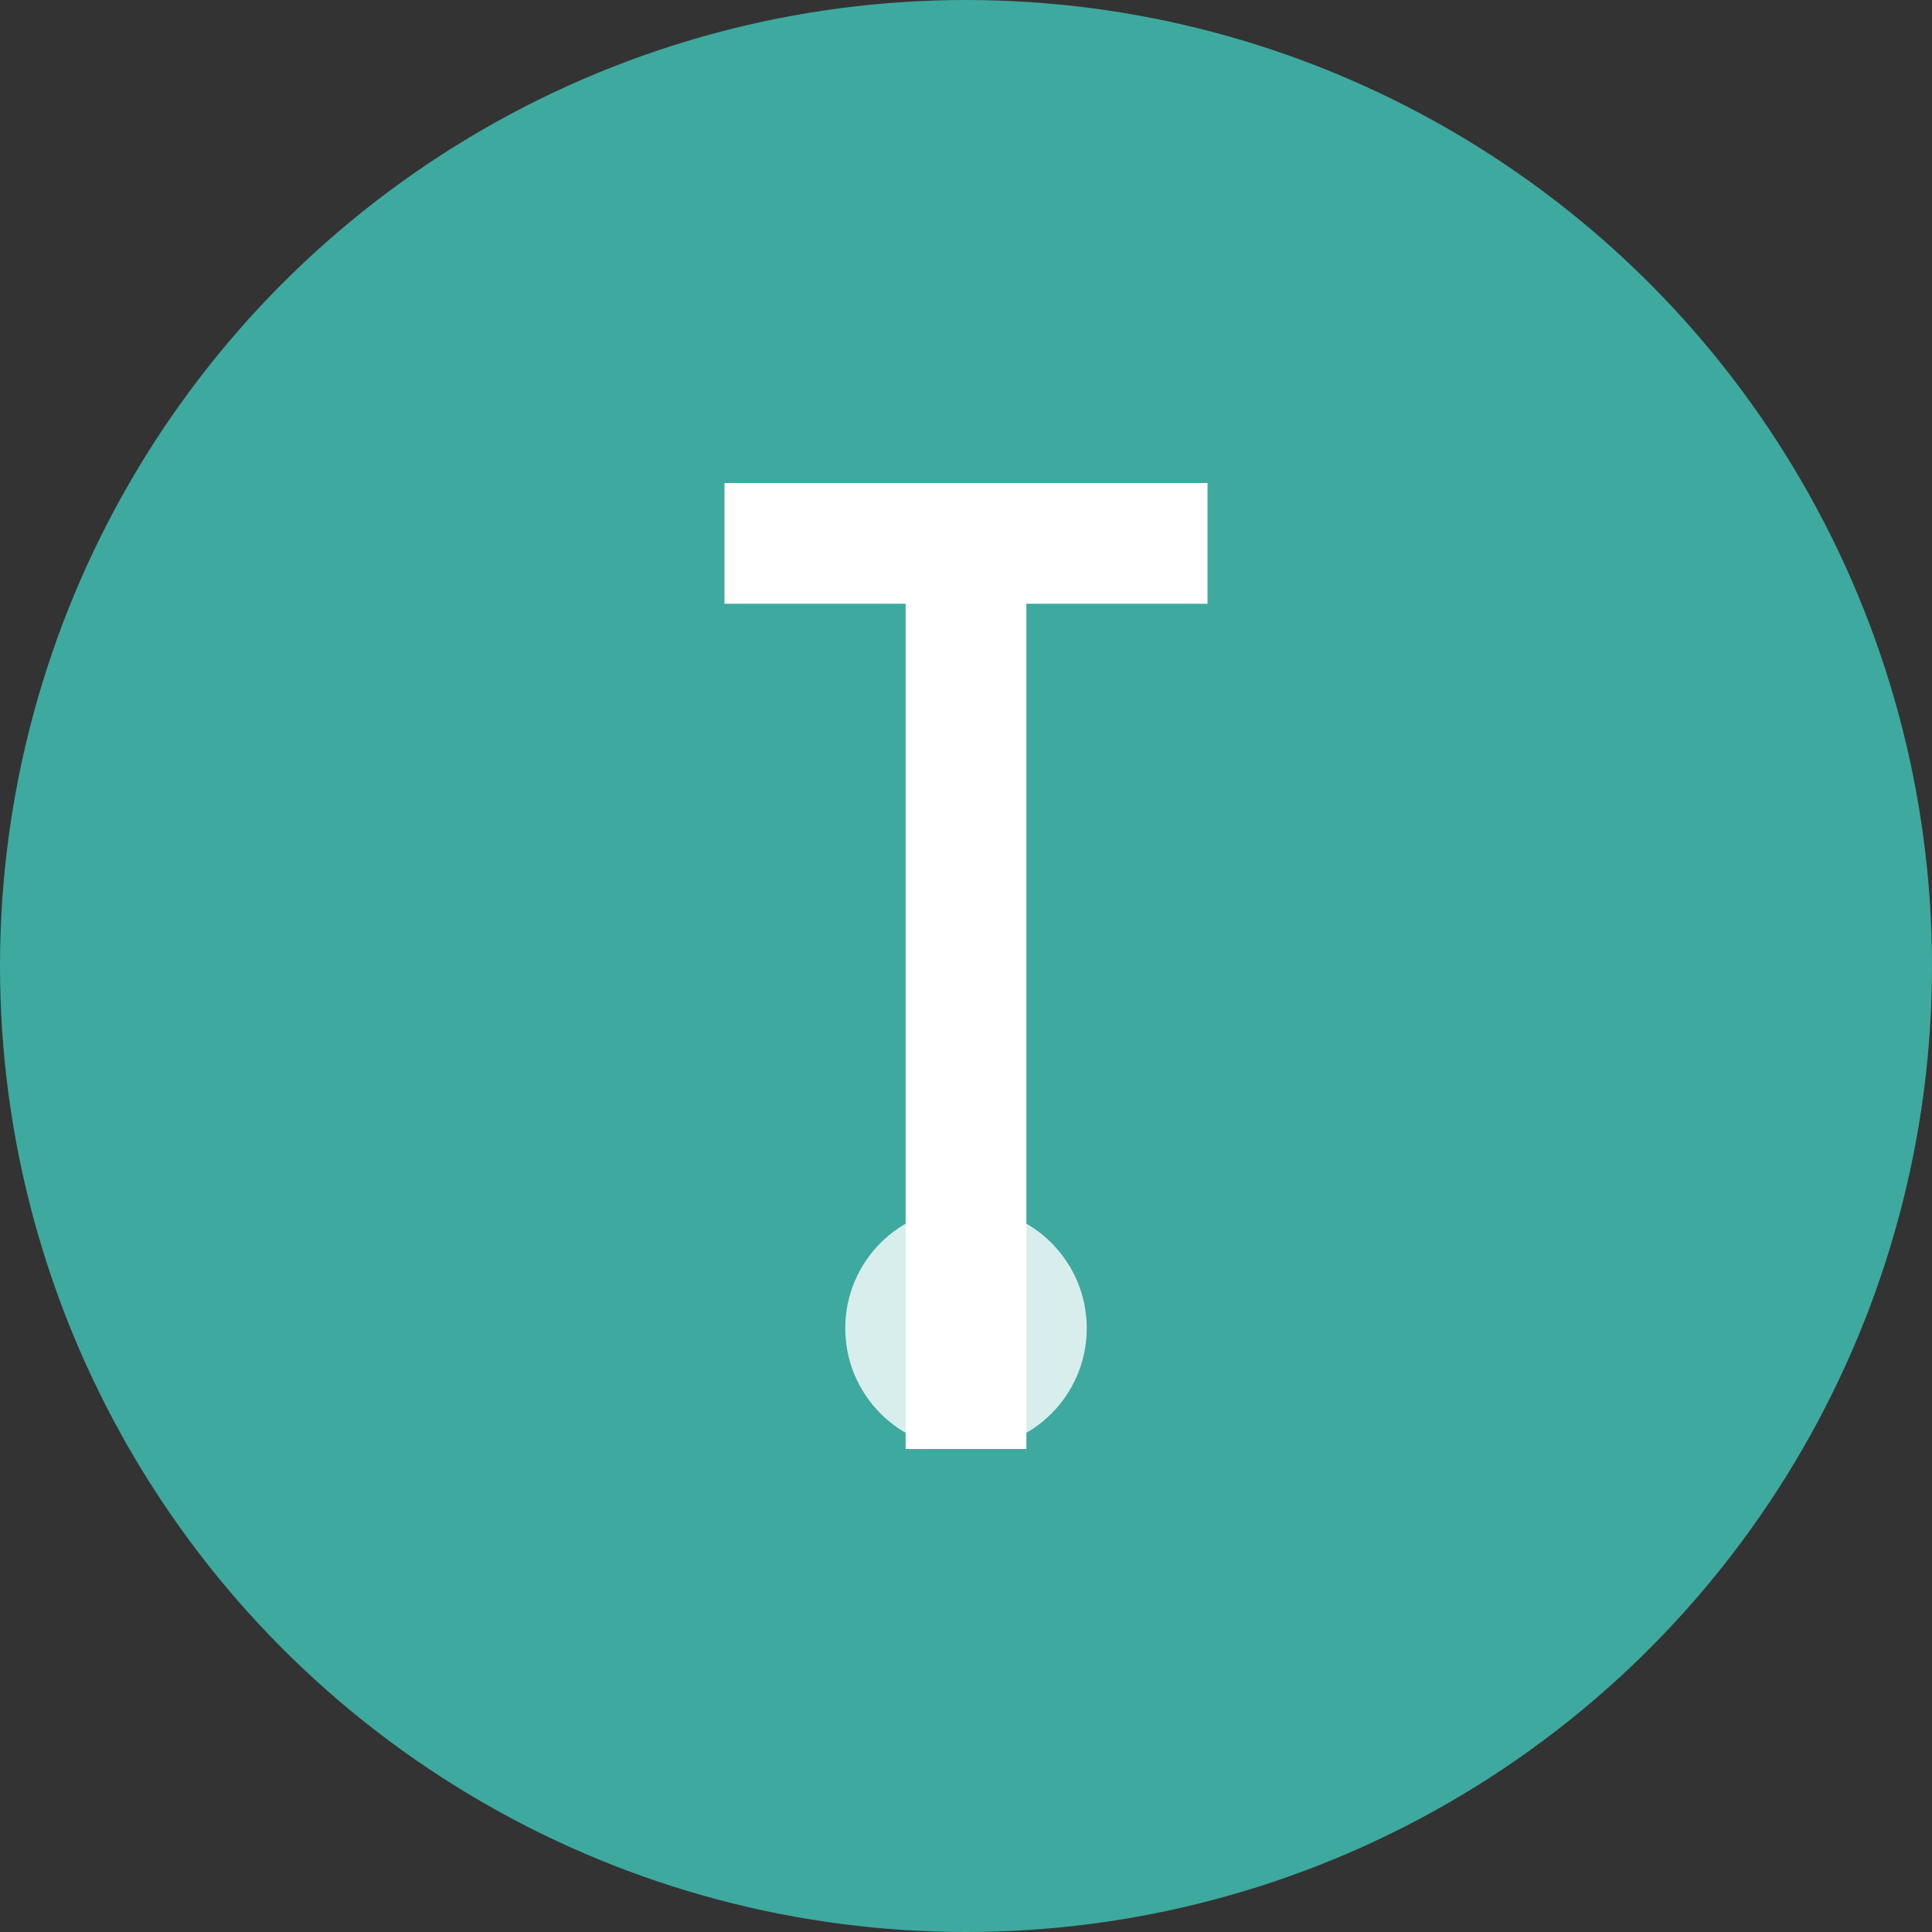 <svg width="32" height="32" viewBox="0 0 32 32" fill="none" xmlns="http://www.w3.org/2000/svg">
  <rect x="0" y="0" width="32" height="32" fill="#333333" stroke="none"/>
  <!-- Circular background -->
  <circle cx="16" cy="16" r="16" fill="#3ea99f"/>
  
  <!-- Simple "T" logo inside -->
  <rect x="12" y="8" width="8" height="2" fill="white"/>
  <rect x="15" y="8" width="2" height="16" fill="white"/>
  
  <!-- Optional: Add a small circle accent -->
  <circle cx="16" cy="22" r="2" fill="white" opacity="0.8"/>
</svg>

